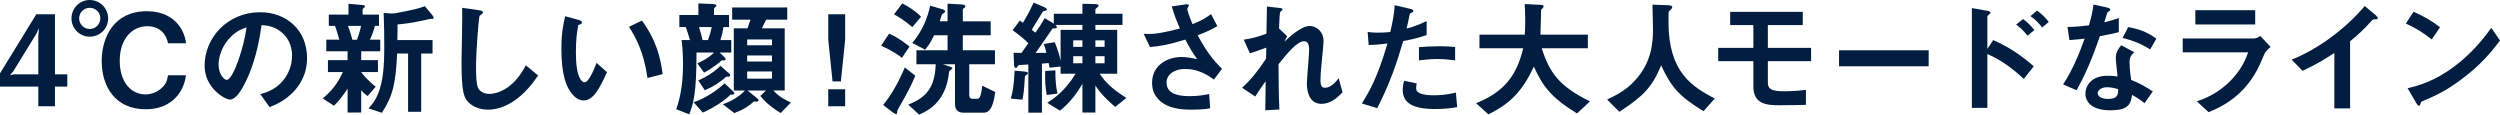 <?xml version="1.0" encoding="UTF-8"?>
<svg id="_レイヤー_2" data-name="レイヤー 2" xmlns="http://www.w3.org/2000/svg" viewBox="0 0 991.75 45.45">
  <defs>
    <style>
      .cls-1 {
        fill: #011e41;
      }
    </style>
  </defs>
  <g id="pc">
    <g>
      <path class="cls-1" d="M21.8,34.35v7.8h-6.6v-7.8H0v-5.25L14.4,5.65h7.4v23.85h4.9v4.85h-4.9ZM14.45,13.35l-9.1,14.8-1.4,1.7,1.4-.35h9.85v-15.05l.25-3.3-1,2.2Z"/>
      <path class="cls-1" d="M28.35,7.3c0-4,3.2-7.3,7.25-7.3s7.3,3.3,7.3,7.3-3.2,7.25-7.3,7.25-7.25-3.35-7.25-7.25ZM39.8,7.3c0-2.35-1.85-4.2-4.2-4.2s-4.2,1.85-4.2,4.2,1.9,4.2,4.2,4.2,4.2-1.9,4.2-4.2ZM66.65,17.15c-1.4-6.75-7.2-6.75-8.2-6.75-5.7,0-10.95,4.6-10.95,13.75,0,8.55,4.6,13.3,10.2,13.3,2.35,0,4.75-.9,6.6-2.7,1.7-1.6,2-2.85,2.35-4.9h7.1c-.6,5.85-5.05,13.5-15.95,13.5-12,0-17.45-8.95-17.45-19.1,0-9.4,4.75-19.8,17.9-19.8,10.45,0,14.9,6.9,15.55,12.7h-7.15Z"/>
      <path class="cls-1" d="M118.61,33.7c-3.75,5.55-8.95,7.7-11.65,8.8l-3.7-5.15c2.25-.65,5.95-1.7,9-5.35,3.05-3.6,3.6-7.75,3.6-9.95,0-2.75-.8-6.1-3.6-8.75-3.15-3-6.65-3.2-8.5-3.35-1.6,11.9-4.55,18.9-6.2,22.25-1.5,3.1-3.8,7.3-6.4,7.3-1.8,0-10-4.5-10-13.45,0-11.1,9.15-21.2,22.05-21.2,10.4,0,18.6,7.05,18.6,18.2,0,4.4-1.35,7.9-3.2,10.65ZM91.71,14.45c-3.55,3.4-5,8.05-5,11.1,0,4.05,2.3,6.15,3.2,6.15,2.6,0,6.9-13.05,7.9-20.85-1.45.5-3.7,1.25-6.1,3.6Z"/>
      <path class="cls-1" d="M143.29,20.35v3.5h6.65v4.75h-6.65c1.8,2.5,4.3,4.65,5.75,5.8l-3.2,3.7c-1.25-.85-1.95-1.55-2.55-2.35v8.9h-5.4v-9.5c-1.45,2.3-3.5,5-5.4,6.8l-4.45-2.9c3.35-2.8,6-5.95,7.95-10.45h-5.9v-4.75h7.8v-3.5h-8.45v-4.6h5.15c-.3-1.05-1-3.7-1.7-5.5h-2.45v-4.45h7.8V1.5l5.5.5c.75.05,1.05.2,1.05.45s-.25.5-.45.65c-.1.1-.5.45-.5.75v1.95h6.5v4.45h-1.6c-.55,2.05-1.05,3.5-2,5.5h4.1v4.6h-7.55ZM138.04,10.25c.65,1.65,1.25,3.55,1.75,5.5h1.85c.4-1.15,1.15-3.3,1.6-5.5h-5.2ZM170.89,7.5c-.45,0-1.65.3-2.2.45-.25.05-5.8,1.35-11,1.75.05,1.6,0,2.35-.05,6.2h13.95v5.35h-4.5v23.1h-5.2v-23.1h-4.35c-.55,12.3-1.85,17.05-6.05,23.5l-5.3-1.75c1.65-1.85,2.7-3.1,3.8-5.8,2-5,2.45-10.9,2.45-18.7,0-4.45-.05-8.9-.25-13.35l3.1.2c.55.05,1.3-.1,1.5-.1,8.05-1.55,8.95-1.75,11.75-2.8l3,3.6c.15.2.5.7.5,1.05,0,.4-.3.4-1.15.4Z"/>
      <path class="cls-1" d="M203.49,40.3c-4.2,2.75-7.85,3.2-9.95,3.2-3.15,0-5.7-1.15-7.3-2.55-2.35-2.05-3.15-4.6-3.15-16.6,0-3.05.4-17.9.25-21.25l6.65.95c1.2.15,1.65.5,1.65.8,0,.4-.6.8-1.4,1.45-.4,1.3-1.4,14.5-1.4,20,0,2.3,0,7.15.95,8.85.1.15,1.2,2.1,4.4,2.1,2.8,0,9.5-1.75,14.4-11.35l4.9,4.05c-2.05,2.85-5.05,7.15-10,10.35Z"/>
      <path class="cls-1" d="M231.51,39.85c-1.6,0-2.85-.85-3.7-1.65-3.5-3.4-5.1-9.25-5.1-18.75,0-6.4.7-9.65,1.5-13l5.5,1.5c.35.1,1.15.35,1.15.95,0,.55-.6.75-1.45,1.05-.55,2.75-.95,5.65-.95,11.15,0,9.75,2.4,11.55,3.4,11.55,1.8,0,3.85-5.3,4.8-7.7l4.15,3.7c-2.75,5.9-5.25,11.2-9.3,11.2ZM256.86,30.95c-1.45-10.4-4.75-16.3-7.35-20.3l5.15-2.5c2.4,3.4,6.85,9.7,8.2,21.25l-6,1.55Z"/>
      <path class="cls-1" d="M285.5,20.85l2,1.95c.15.15.35.4.35.7,0,.55-.75.5-1.45.4-.55.5-3.8,3.25-7.1,4.9l-2.65-3.65c1.25-.55,4.6-2.2,6.6-4.3h-6.95c0,16.7-1.25,20.05-2.85,24.5l-5.2-2c2.1-5.8,2.7-12,2.7-18.15,0-4.35-.35-7.7-.55-9.3h3.3c-.45-1.75-1.3-4.2-1.65-5.15h-2.55v-4.8h7.55V1.35l5.65.25c.9.05,1.5.2,1.5.65,0,.35-.95.85-.95,1.2v2.5h5.95v4.8h-2.2c-.4,2.4-.5,2.8-1.2,5.15h4.3v4.95h-4.6ZM289.8,37.55c-1.85,1.9-6.2,5.05-11,7.1l-3.65-4.1c5-1.6,9.8-5.15,12.3-7.5l3.3,3.1c.3.3.55.5.55.9,0,.5-.7.5-1.5.5ZM288.1,30.4c-2.5,2.3-5.4,4.1-8.5,5.4l-2.6-3.9c3.5-1.5,6.8-3.7,8.8-5.8l3.35,2.95c.2.15.5.35.5.75,0,.7-.7.65-1.55.6ZM277.3,10.75c.6,1.75,1.1,3.75,1.4,5.15h2.15c.7-1.85,1.1-3.2,1.5-5.15h-5.05ZM309.7,44.85c-2.2-1.35-5.4-3.45-8.1-6.8l2.3-2.15h-7.35l3.7,3c.45.35.65.7.65.9,0,.35-.4.55-.75.55-.3,0-.75-.1-1-.15-2.3,2-4.05,3.2-7.85,4.65l-4.55-3.5c3.4-1.2,6.3-2.9,8.8-5.45h-4.45V11.25h5.45c.8-2.45.95-2.9,1.2-3.45h-7.3V2.95h21.85v4.85h-8.35c-.55,1-1.35,2.6-1.7,3.45h9.05v24.65h-4.5c2.15,2.45,4.9,3.85,6.95,4.75l-4.05,4.2ZM306.25,15.65h-9.85v2.3h9.85v-2.3ZM306.25,22h-9.85v2.4h9.85v-2.4ZM306.25,28.35h-9.85v2.85h9.85v-2.85Z"/>
      <path class="cls-1" d="M335.27,5.65v10.15l-1.7,16.5h-3.3l-1.7-16.5V5.65h6.7ZM335.27,35.4v6.75h-6.7v-6.75h6.7Z"/>
      <path class="cls-1" d="M357.8,22.95c-1-.8-3.15-2.45-8.25-4.85l3.15-4.75c2.05.9,4.35,2.1,8.1,5.1l-3,4.5ZM357.1,41.8c-1,1.8-1.15,2.05-1.15,2.4-.1.85-.1,1.05-.45,1.05-.4,0-1.2-.55-1.25-.6l-3.9-3c2.8-3.5,5.4-7.5,8.6-14.9l4.15,3.3c-1.85,4.35-3.3,7.05-6,11.75ZM361.9,10.75c-3.25-2.8-5.5-4.1-7.25-5.05l3.3-4.35c2.7,1.4,5.3,3.1,7.45,5.3l-3.5,4.1ZM390.2,44.7h-8c-2.2,0-3.35-1.2-3.35-3.45v-15.75h-4.8l2.4.8c1.2.4,1.3.45,1.3.75,0,.25-.3.45-.4.55-.75.55-.85.6-.85.95-1.2,12.3-8.95,15.65-11.9,16.9l-4.3-3.95c7.6-3,10.55-7.15,10.9-16h-7.65v-5.55h12.35v-5.95h-5.35c-1.35,2.8-2.2,4.1-3.55,5.7l-5.1-2.65c4.25-5.15,6.05-10,7.1-14.8l4.1,1.2c.6.15,1.85.5,1.85,1,0,.2-.15.4-.35.6-.15.1-.75.5-.85.6-.15.15-.8,2.35-.95,2.8h3.1V1.45l5.35.3c.6.05,1.7.1,1.7.8,0,.3-.2.45-.35.55-.5.35-.65.45-.65.55v4.8h11.05v5.55h-11.05v5.95h12.75v5.55h-10.2v12.3c0,.85.45,1.4,1.25,1.4h1.8c.85,0,1.6-.4,2.1-5.2l5.15,2.5c-.85,6.9-2.65,8.2-4.6,8.2Z"/>
      <path class="cls-1" d="M407.09,29.75c-.5.35-.55.6-.55,1.1-.25,5-.55,6.9-.95,8.7l-4.6-.45c.75-2.6,1.25-5.25,1.5-11.05l3.7.3c.95.1,1.6.25,1.6.75,0,.25-.1.3-.7.65ZM442.39,42.4c-2.95-2.45-5.7-5.2-7.85-8.45v10.7h-5.15v-11.45c-1.75,3.15-4.8,7.5-8.9,10.7l-5.05-3.1c2.45-1.6,6.9-4.45,11.25-11.55h-5.95v-2.85l-4.35.45c-.1-.5-.15-.65-.4-1.85-.35.05-2.25.2-2.65.25v19.45h-5.4v-19.1c-.6.05-3.45.15-3.6.2-.35.05-.55.35-.6.4-.4.65-.45.75-.75.75-.7,0-.75-1.25-.75-1.55l-.15-4.45c1.15,0,1.35,0,3.1.05.85-1.1,1.15-1.6,2.75-3.85-1.75-1.8-3.9-3.5-6.25-5.15l2.9-3.85c.25.15.9.65,1.2.9,2.05-3.4,3.25-5.85,4.25-8l3.95,1.65c.1.05,1.3.55,1.3,1.05,0,.35-.3.45-.55.5-.7.1-.85.15-1.1.45-.2.25-3.65,5.95-4.35,7.1.45.35.8.65,1.45,1.15,1.2-1.65,2.15-3.05,3.7-5.75l2.55,1.5c.1.05.75.45,1.05.7v-3.95h11.35V1.5l4.35.1c1.6.05,2.05.15,2.05.6,0,.3-.25.55-.6.85-.45.35-.65.5-.65.75v1.65h10.75v4.45h-10.75v1.95h8.65v17.4h-6.95c1.8,2.7,4.45,5.8,10.6,9.6l-4.45,3.55ZM429.39,9.9h-10.75c.2.15.6.4.6.8,0,.55-.2.55-1.25.55-.45,0-.6.2-.7.45-.65,1-5.4,7.8-6.45,9.3,1.9,0,3.55-.05,4.25-.05-.3-1.4-.55-2.3-1.05-3.5l4.4-.7c1.5,3.8,1.95,5.7,2.3,7.4v-12.3h8.65v-1.95ZM415.24,37.7c-.5-2.9-.75-5.7-.6-9.55l4.05-.25c-.1,3.6.25,6.6.8,9.2l-4.25.6ZM429.39,16h-3.65v2.6h3.65v-2.6ZM429.39,22.3h-3.65v2.8h3.65v-2.8ZM438.19,16h-3.65v2.6h3.65v-2.6ZM438.19,22.3h-3.65v2.8h3.65v-2.8Z"/>
      <path class="cls-1" d="M481.57,31.55c-2.3-1.6-6-4.2-11.45-4.2-4,0-7.35,2-7.35,5.4,0,3.85,3.35,5.4,9.2,5.4,3.4,0,6.25-.55,7.7-.85l.4,5.65c-2.6.5-5.25.55-7.9.55-2.9,0-9.7-.25-13.2-4.75-.5-.65-1.95-2.55-1.95-5.85,0-7.25,6.3-10.3,11.8-10.3,1.85,0,4.5.5,6.1.85-1.85-2.55-2.95-4.4-4.7-7.75-6.45,2-9.95,2.65-14,2.95l-2.55-5.25c1.9.1,2.95.1,3.95,0,.75-.05,4.35-.45,10.45-2.1-1.3-3-2.25-5.35-3.25-8.75l5.05-.75c.35-.05,1.75-.35,1.75.3,0,.25-.65,1.25-.65,1.55,0,.15.5,2.15,2.1,5.95,3.65-1.5,5.25-2.45,7.35-4l2.5,4.75c-1.65.95-3.25,1.9-7.8,3.65,3.35,6.2,5.75,9.4,9.65,13.3l-3.2,4.25Z"/>
      <path class="cls-1" d="M524.24,41.2c-5.8,0-5.8-6.95-5.8-8.2,0-1.9.9-11.2.9-13.3,0-1.3-.25-3.35-1.95-3.35-2.85,0-6.7,4.8-10.2,9.1.05,6.95.05,12.15.35,18l-5.6.3.15-11.55c-1.55,2.15-2.4,3.35-4.15,6.1l-5.2-3.5c3.4-3.1,6-6.25,9.5-11.5l.1-4.4c-2.65.95-4,1.45-6.5,2.25l-2.45-5.4c4.1-.6,7.2-1.7,9-2.4l.2-10.75,4.95.55c.8.1,1.25.15,1.25.6,0,.15-.75.8-.9.95-.25.4-.35,2.8-.5,6.6l3.2,3.05-1.1,2.2c1.95-1.8,6.7-6.25,10.05-6.25,2.5,0,5.5,2.05,5.5,6,0,.9-.05,1.45-.7,8.15-.45,4.4-.5,6.05-.5,7.05,0,2.75.5,3.3,1.85,3.3s3.3-.9,5.35-3.8l1.55,5.6c-2.3,2.45-5.05,4.6-8.35,4.6Z"/>
      <path class="cls-1" d="M556.65,16.3c-2.45,8.3-5.05,16.35-10.3,26.6l-6.1-1.85c3-4.85,6.2-10.25,10.15-23.8-4,.5-5.7.55-7.45.6l-.4-5.2c.55.1,1.6.3,4.05.3.7,0,3.85-.05,4.95-.3.75-3.4,1.6-7.25,1.7-10.6l6.15,1.45c.1,0,1.25.25,1.25.8,0,.35-.15.5-.6.7-.65.3-.75.35-.85.85-.45,2.25-.85,4.05-1.2,5.45,2.95-.65,5.95-2,7.95-2.95v5.55c-1.7.55-3.8,1.35-9.3,2.4ZM569.3,43.25c-9,0-12.85-2.5-12.85-7.6,0-.25,0-1.85.6-3.6l4.95,1.05c-.2.95-.2,1.75-.2,1.85,0,.65.1,1.05.6,1.5,1.4,1.3,5.2,1.35,6.35,1.35,4.65,0,7.35-.75,8.8-1.1l.5,5.8c-2.55.45-5.25.75-8.75.75ZM570.4,23.4c-3.2,0-6.3.4-7.5.55v-5.25c2.6-.2,5.1-.35,7.75-.35,3.5,0,5.1.15,6.6.3v5.3c-3.75-.5-6.1-.55-6.85-.55Z"/>
      <path class="cls-1" d="M625.6,45c-10.05-6.15-13.6-10.7-17.1-18.55-4.65,9.75-9.35,14.65-18.05,18.9l-4.9-4.4c11.55-4.65,16.15-11.3,18.7-21.8h-17.35v-5.4h17.95c.2-2.2.2-4.75.2-5.5,0-2.9-.1-5.05-.2-6.65l6.65.35c.35,0,.85.05.85.6,0,.4-.5.85-.95,1.25-.1,1.05-.1.4-.1,2.9,0,.45-.1,4.7-.2,7.05h18.8v5.4h-18.3c3.05,9.6,6.95,15.15,19.15,21.05l-5.15,4.8Z"/>
      <path class="cls-1" d="M675.79,44.1c-9.35-5.7-12.7-9.25-16.8-18.15-3.65,8.6-6.85,12.05-16.6,18.4l-4.85-4.85c4.9-2.35,7.55-3.95,10.7-7.2,6.9-7.2,7.5-15.2,7.5-20.55,0-1.35-.15-7.8-.2-9.9l5.6.2c.55,0,2.25,0,2.25.75,0,.25-.1.45-.4.8-.1.15-.9.8-1,1s-.1,3.55-.1,4.2c0,20.15,9.7,25.7,18.35,30.3l-4.45,5Z"/>
      <path class="cls-1" d="M701.31,24.25v8.6c0,2.65,1.85,3.35,6.5,3.35,3.85,0,6.6-.3,8.6-.55v5.95c-1.3.05-7.6.15-10.45.15-4.75,0-10.4-.25-10.4-7.4v-10.1h-13.95v-5.25h13.95v-9.05h-9.2v-5.25h28.8v5.25h-13.85v9.05h17.15v5.25h-17.15Z"/>
      <path class="cls-1" d="M729.55,26.3v-6.35h35.55v6.35h-35.55Z"/>
      <path class="cls-1" d="M802.84,31.3c-4.3-4-9.05-7.6-14.45-9.85v21.35h-6.15V3.2l6.2,1.1c.1,0,1.2.2,1.2.8,0,.3-1.25,1.1-1.25,1.35v12.95l2.3-3.5c6.7,2.9,11.85,6.65,16.1,10.4l-3.95,5ZM804.29,14.15c-1.4-1.85-2.9-3.25-4.5-4.4l2.75-2.2c1.6,1.15,3.1,2.55,4.5,4.4l-2.75,2.2ZM810.14,10.9c-1.35-1.75-2.9-3.3-4.65-4.5l2.6-2.2c1.8,1.25,3.3,2.75,4.65,4.5l-2.6,2.2Z"/>
      <path class="cls-1" d="M833.03,14.35c-4.05,11.7-6.65,16.7-9.25,21.45l-5.35-2.3c4-6.1,6.5-12.55,8.55-18.2-2.3.3-3.7.45-6.05.6l-.75-5.2c3.3-.05,5.4-.25,8.5-.65.85-3,1.45-5.2,1.8-8.25l5.45,1.2c.25.05,1.2.3,1.2.85,0,.5-.85.8-1.15,1.1-.05.05-1,3.25-1.2,3.9,2.95-.75,4.45-1.25,5.75-1.7v5.6c-1.7.45-3.25.85-7.5,1.6ZM850.73,40.95c-1.7-1.4-3-2.25-4.95-3.3-.45,4-1.95,6.1-8.5,6.1-3.2,0-6.05-.5-8.15-2.35-.8-.7-1.85-2.15-1.85-4.25,0-2.7,1.95-7.1,8.85-7.1,1.65,0,2.9.15,3.9.3-.1-1.15-.7-6.25-.7-7.3,0-2.4,1.15-3.9,2.15-5.1l5.2,2.8c-1.6,1.3-1.9,2.55-1.9,4,0,1.05.1,3.25.65,6.95,3.3,1.3,5.45,2.55,8.6,4.55l-3.3,4.7ZM835.93,34.6c-2.6,0-3.8,1.4-3.8,2.4,0,1.1,1.4,2.25,4.15,2.25,4.05,0,4-2.1,4-3.9-.9-.25-2.65-.75-4.35-.75ZM852.98,19.6c-3.3-2-6-3.3-10.95-4.55l2.25-4.3c3.7.65,7.45,1.8,11.15,4.6l-2.45,4.25Z"/>
      <path class="cls-1" d="M898.29,21.4c-1.9,4.5-3.75,9.05-8.25,13.9-5.1,5.5-10.6,7.8-13.9,9.2l-4.65-4.3c3-1.05,8.6-3.05,14-8.85,4.2-4.55,5.65-8.6,6.35-10.6h-25.95v-5.5h28.35c.8,0,1.85-.6,2.45-.95l4.05,4.3c-1.75,1.4-2.3,2.5-2.45,2.8ZM870.89,9.7v-5.65h23.75v5.65h-23.75Z"/>
      <path class="cls-1" d="M942.08,7.65c-.75.05-.85.15-1.55.9-2.5,2.85-5.3,5.45-8.25,7.8v26.65h-6.25v-22c-3.4,2.25-6.75,4.35-12.6,7.1l-4.35-4.45c10.45-4.1,21.45-12.3,29-21.25l4.35,3.6c.2.15.85.8.85,1.2,0,.35-.2.4-1.2.45Z"/>
      <path class="cls-1" d="M964.65,15.65c-2.85-2.35-6.25-4.5-10.25-6.3l3.05-4.7c3.3,1.45,7.35,3.6,10.5,6.2l-3.3,4.8ZM979.3,29.25c-7.9,6.4-12.65,8.5-18.85,11.15-.25.7-.35,1.55-.75,1.55-.3,0-.75-.3-1.1-.95l-3.5-6c4-.95,10.55-2.65,18.55-8.65,7.65-5.7,12.45-12.3,14.65-15.3l3.45,5c-1.95,2.6-5.85,7.85-12.45,13.2Z"/>
    </g>
  </g>
</svg>